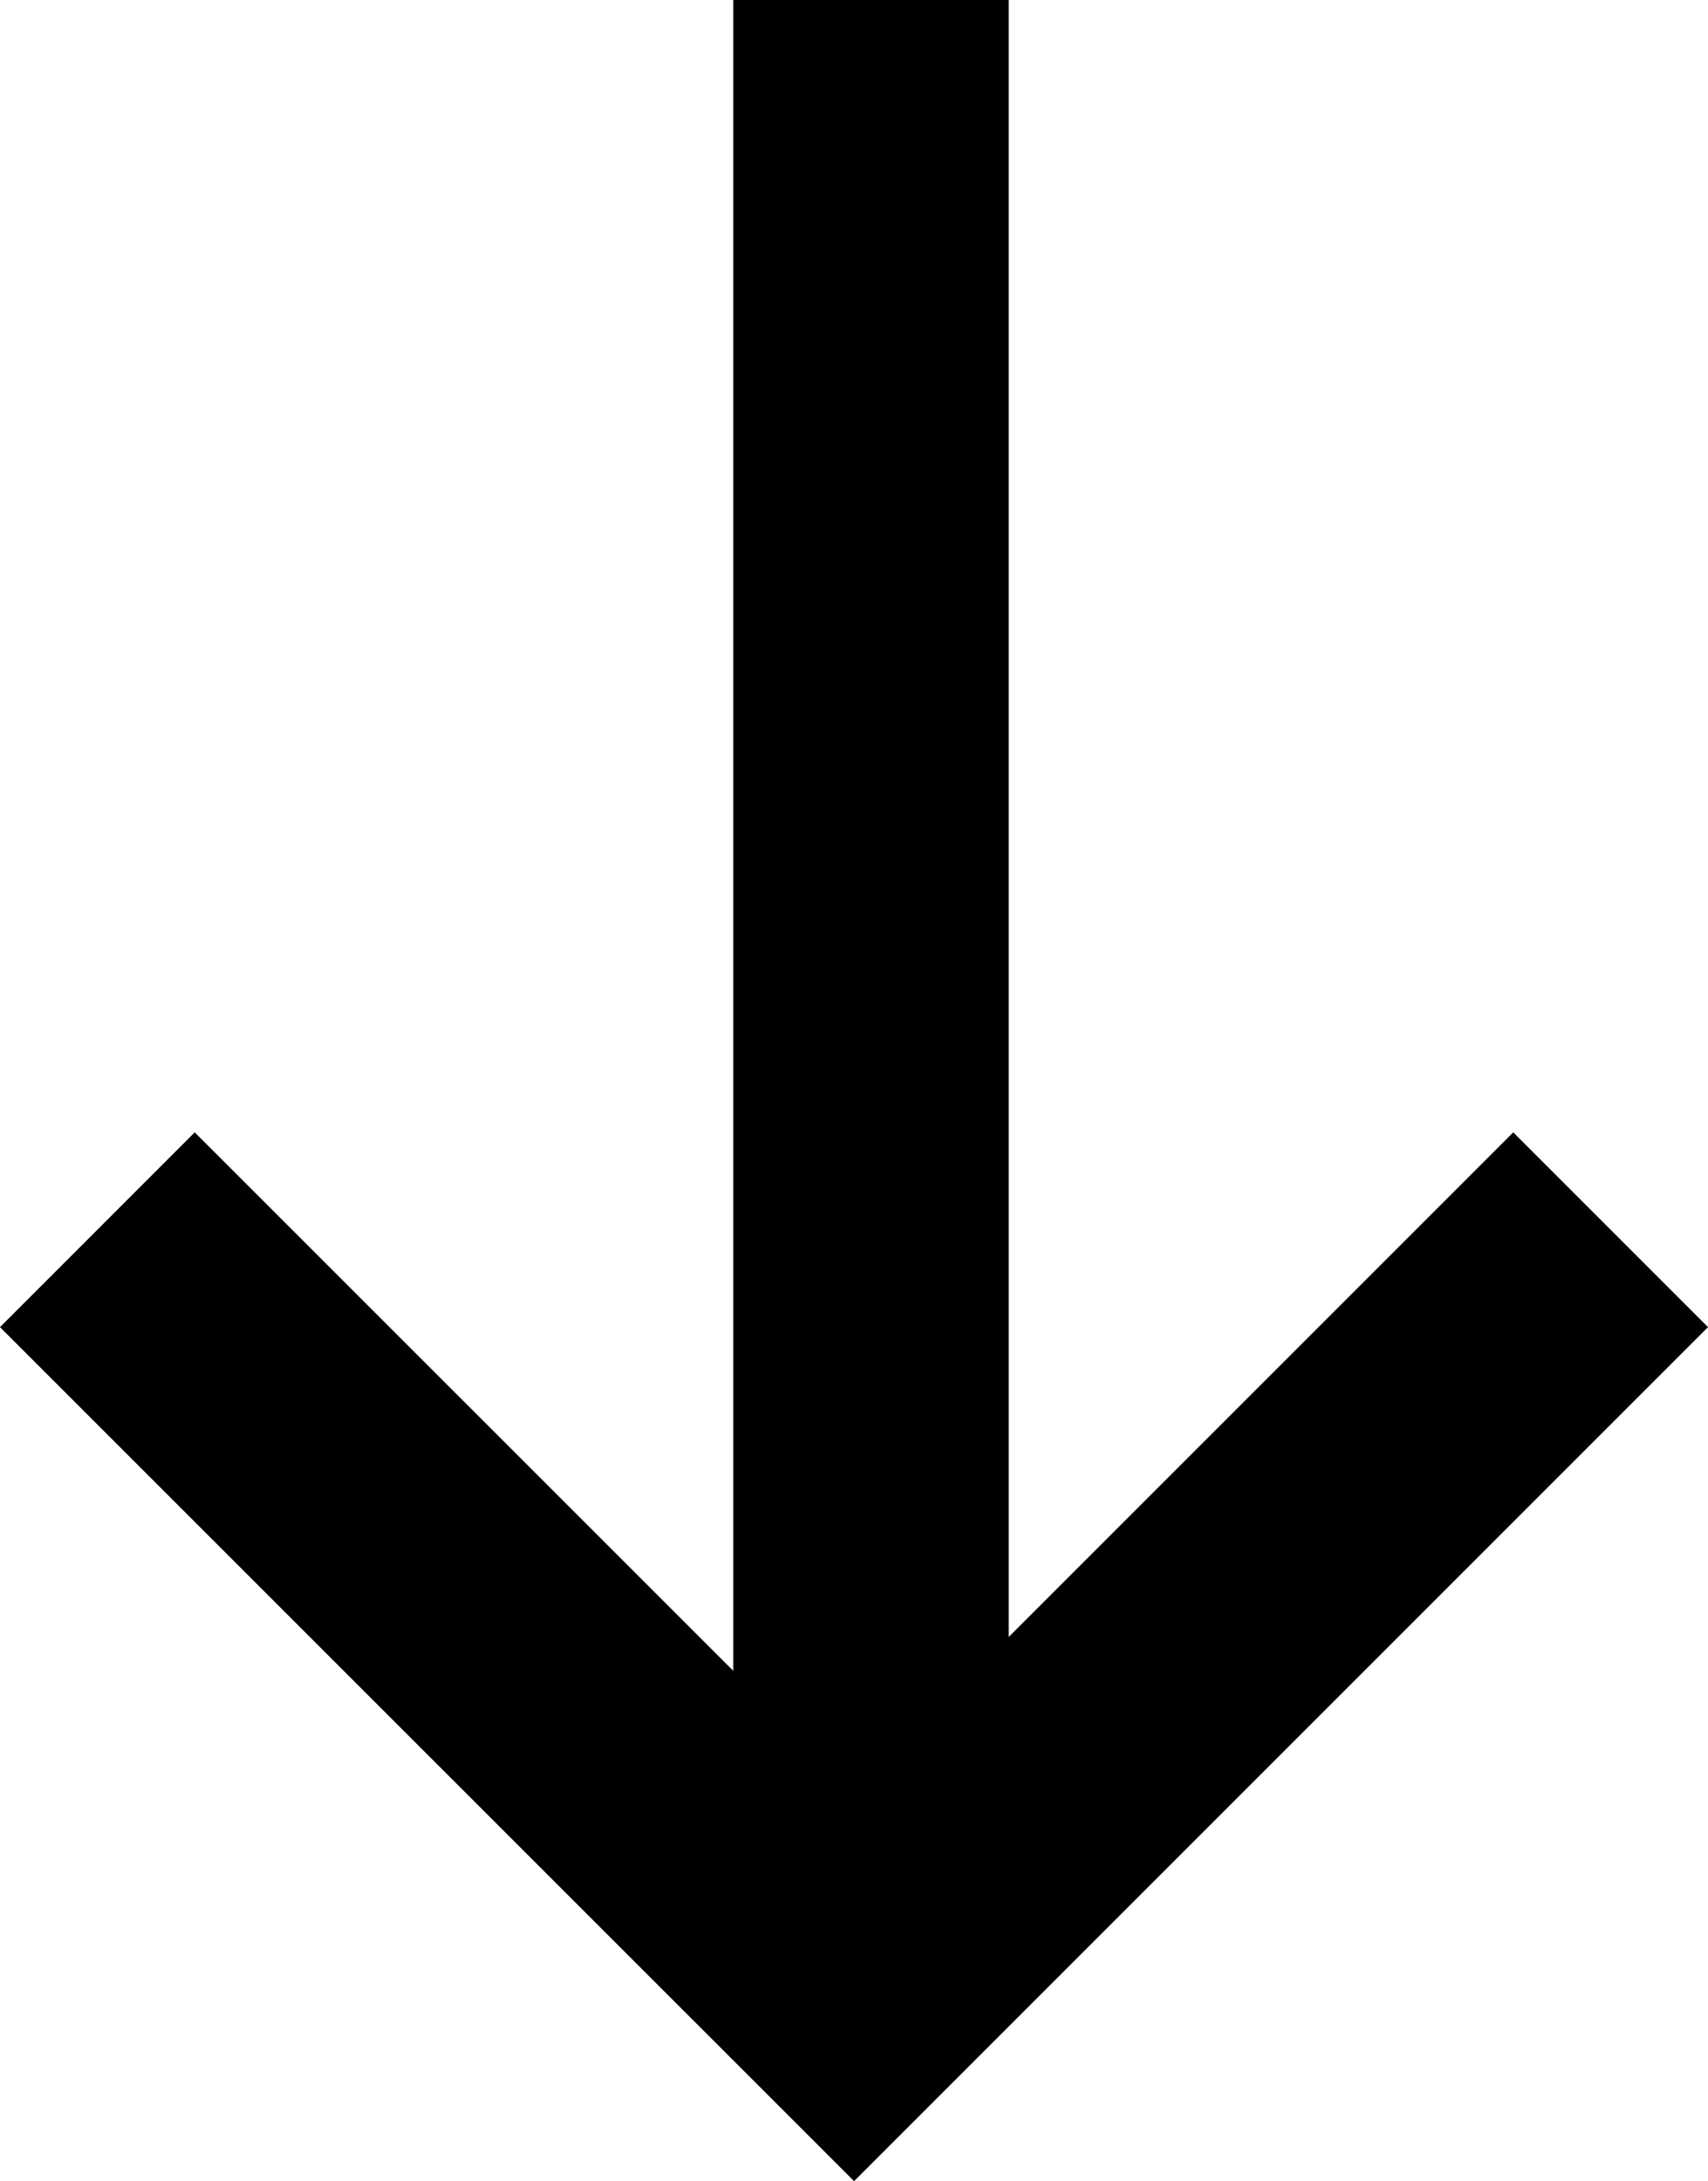 <svg xmlns="http://www.w3.org/2000/svg" width="12.403" height="15.837" viewBox="0 0 12.403 15.837">
  <g id="Group_83" data-name="Group 83" transform="translate(-575.115 -852.5)">
    <path id="Path_351" data-name="Path 351" d="M-4933.055,828l5.495,5.494,5.494-5.494" transform="translate(5508.877 33.429)" fill="none" stroke="#000" stroke-width="2"/>
    <line id="Line_31" data-name="Line 31" y2="14.5" transform="translate(581.44 852.5)" fill="none" stroke="#000" stroke-width="2"/>
  </g>
</svg>

